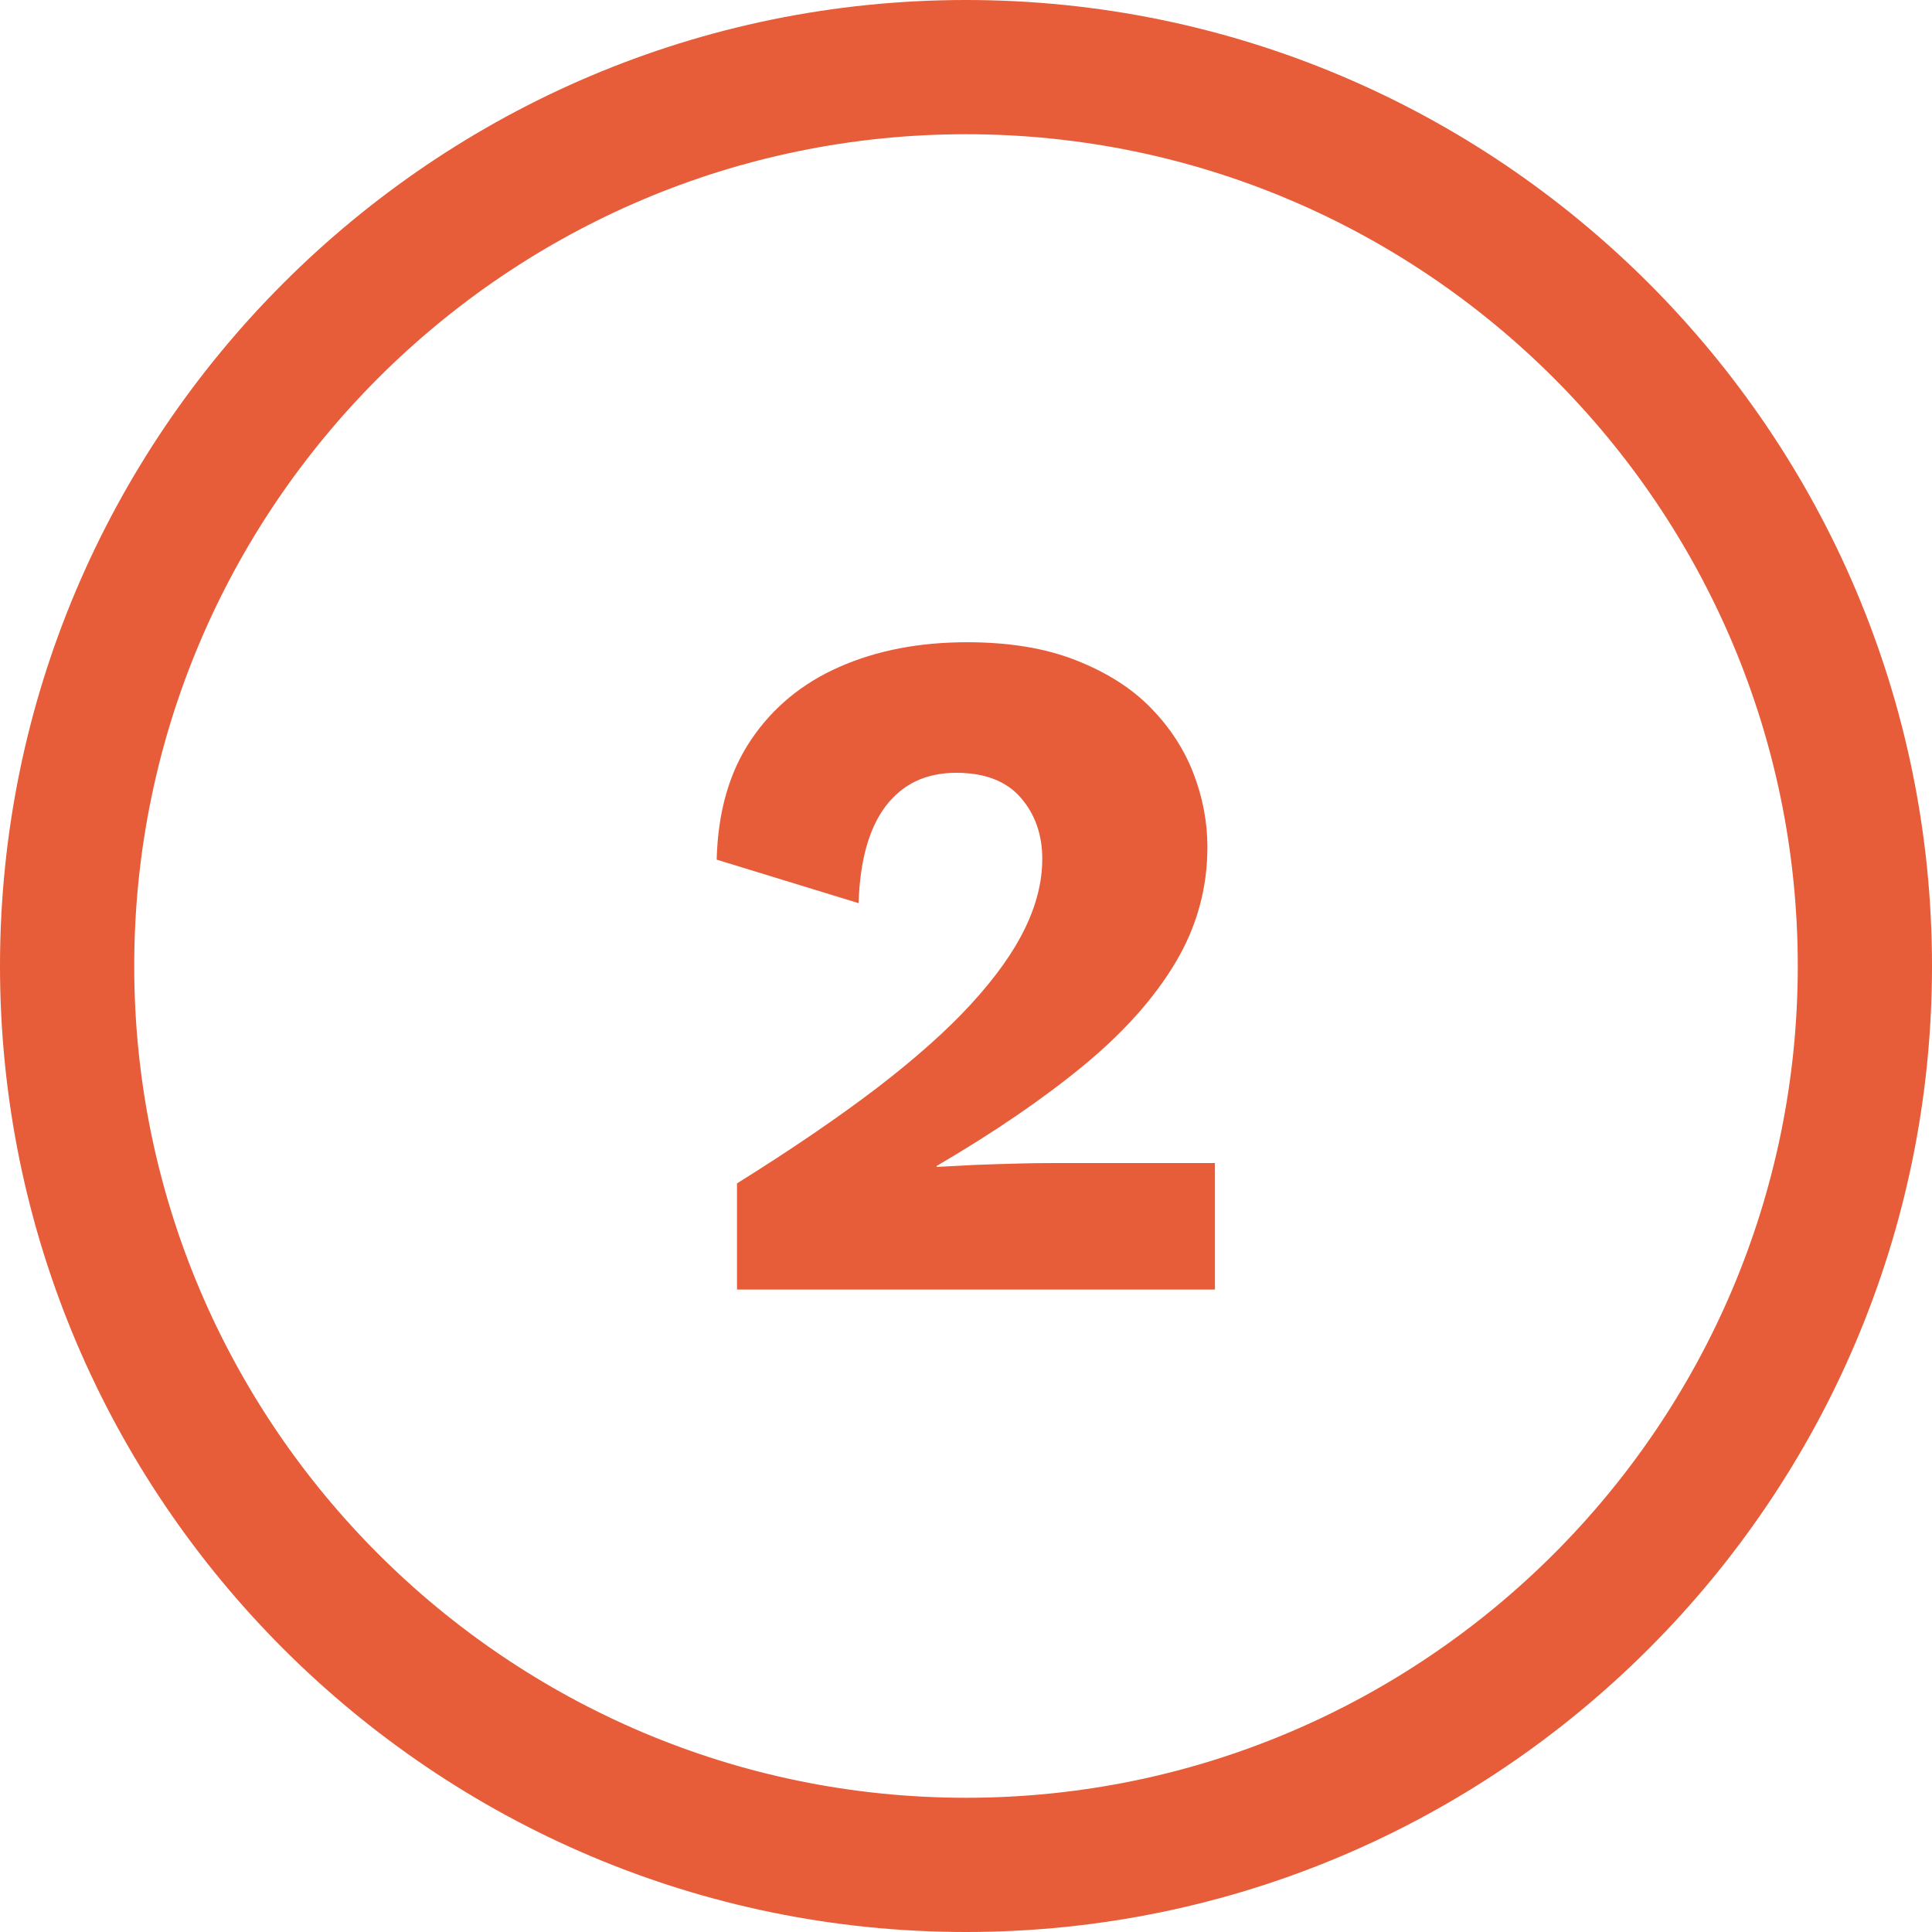 <?xml version="1.0" encoding="UTF-8"?>
<svg id="Layer_2" data-name="Layer 2" xmlns="http://www.w3.org/2000/svg" viewBox="0 0 95 95">
  <defs>
    <style>
      .cls-1 {
        fill: #e75c39;
        stroke-width: 0px;
      }
    </style>
  </defs>
  <g id="Layer_1-2" data-name="Layer 1">
    <g>
      <path class="cls-1" d="m47.5,95C21.31,95,0,73.69,0,47.5S21.31,0,47.5,0s47.5,21.31,47.5,47.5-21.31,47.5-47.5,47.5Zm0-88.4C24.95,6.6,6.6,24.95,6.6,47.5s18.35,40.9,40.9,40.9,40.9-18.35,40.9-40.9S70.05,6.6,47.5,6.6Z"/>
      <path class="cls-1" d="m36.24,63.41v-5.22c2.69-1.68,4.99-3.25,6.89-4.7,1.9-1.46,3.44-2.83,4.63-4.13,1.19-1.3,2.07-2.53,2.64-3.71.57-1.17.85-2.31.85-3.42,0-1.2-.36-2.21-1.07-3.02s-1.77-1.21-3.16-1.21c-1.49,0-2.64.55-3.47,1.64-.82,1.09-1.27,2.68-1.33,4.77l-6.98-2.14c.06-2.34.62-4.31,1.69-5.89,1.06-1.58,2.51-2.78,4.35-3.59,1.84-.81,3.93-1.21,6.27-1.21,2.06,0,3.84.29,5.34.88,1.5.59,2.73,1.36,3.68,2.33.95.97,1.65,2.04,2.11,3.23.46,1.19.69,2.4.69,3.63,0,2.03-.52,3.92-1.57,5.68s-2.56,3.45-4.54,5.08c-1.98,1.63-4.38,3.27-7.2,4.92v.05c.54-.03,1.17-.06,1.9-.1.73-.03,1.49-.05,2.28-.07.79-.02,1.5-.02,2.14-.02h7.36v6.22h-23.51Z"/>
    </g>
  </g>
</svg>